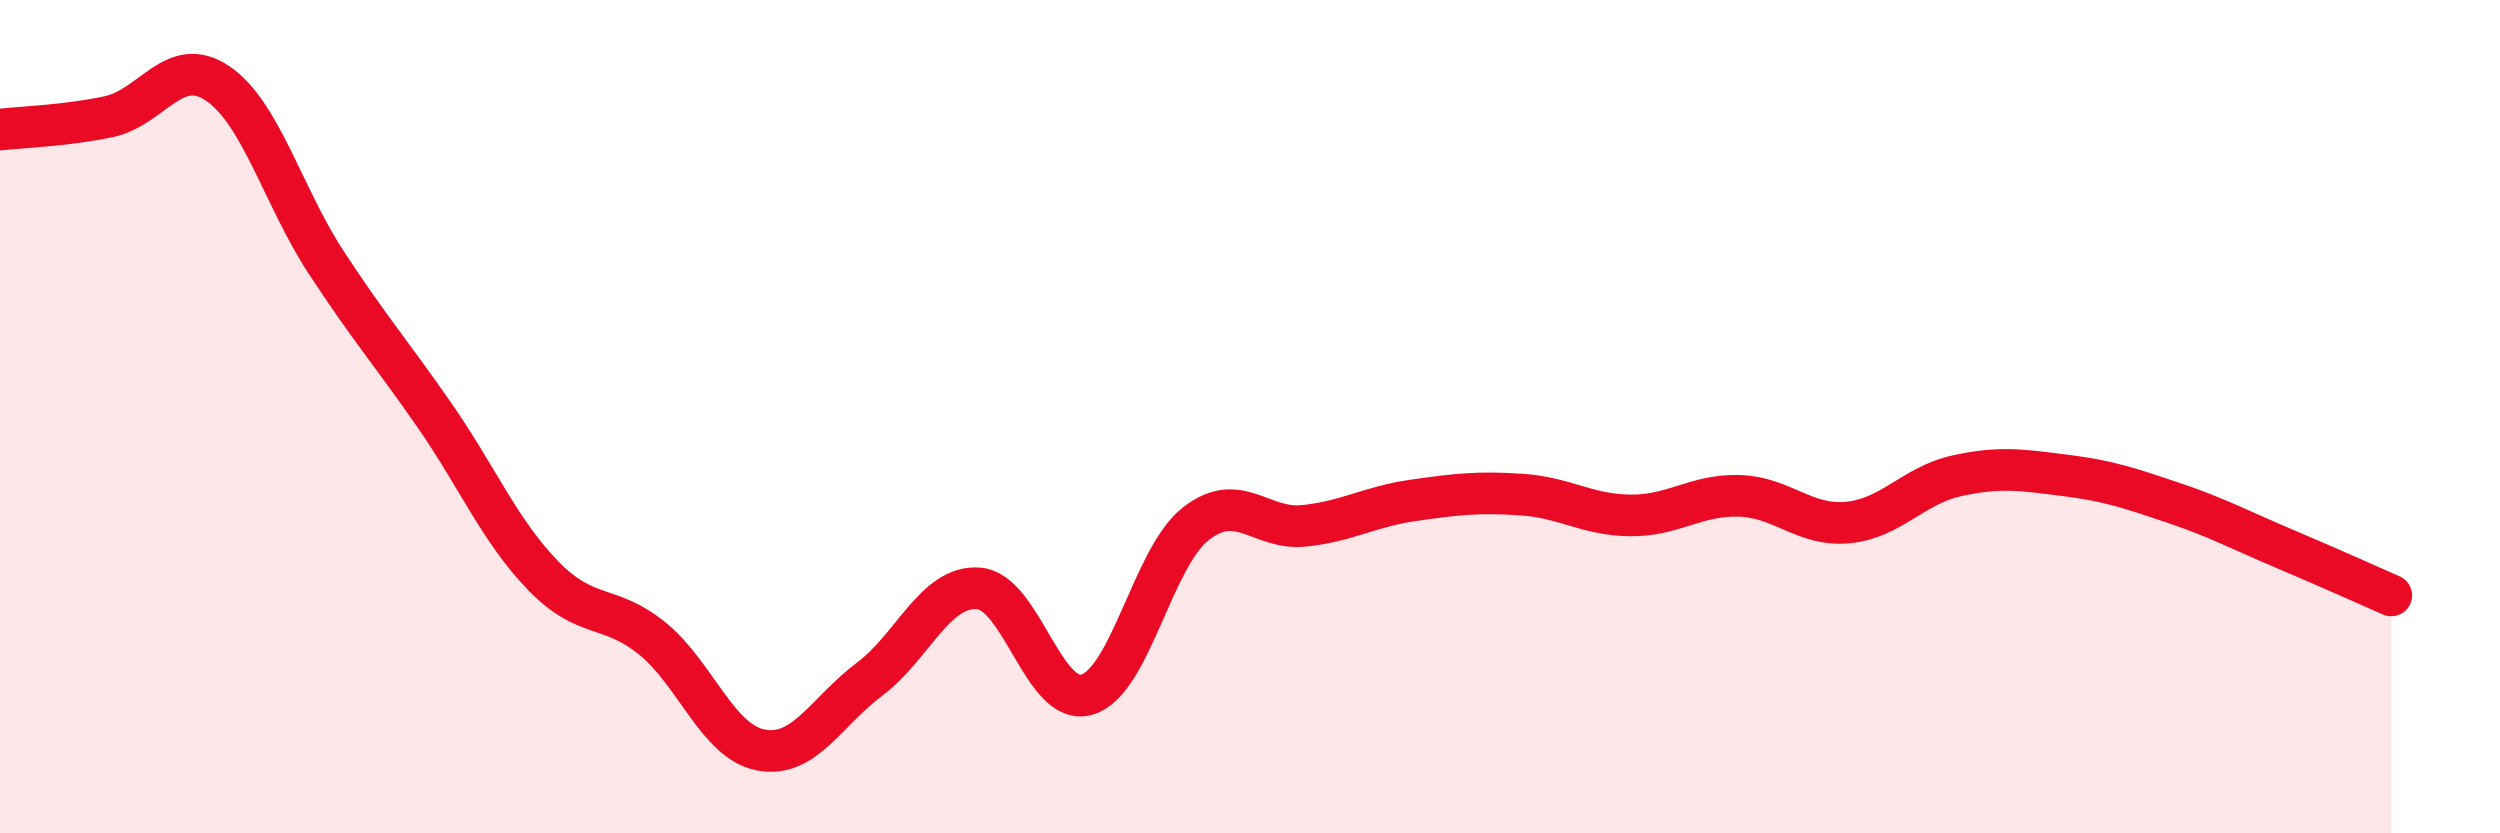 
    <svg width="60" height="20" viewBox="0 0 60 20" xmlns="http://www.w3.org/2000/svg">
      <path
        d="M 0,3.11 C 0.52,3.05 1.57,3.02 2.61,2.8 C 3.65,2.58 4.18,1.3 5.22,2 C 6.26,2.7 6.79,4.71 7.83,6.3 C 8.87,7.89 9.39,8.47 10.43,9.97 C 11.47,11.47 12,12.75 13.04,13.82 C 14.08,14.89 14.61,14.48 15.65,15.32 C 16.69,16.16 17.22,17.8 18.26,18 C 19.3,18.2 19.83,17.08 20.87,16.3 C 21.91,15.52 22.44,14.05 23.48,14.12 C 24.52,14.19 25.05,16.98 26.09,16.67 C 27.13,16.36 27.66,13.38 28.7,12.57 C 29.74,11.76 30.26,12.73 31.3,12.62 C 32.34,12.51 32.87,12.16 33.91,12.01 C 34.95,11.86 35.48,11.8 36.52,11.87 C 37.56,11.94 38.09,12.36 39.13,12.37 C 40.17,12.38 40.7,11.87 41.74,11.9 C 42.78,11.93 43.31,12.64 44.35,12.54 C 45.39,12.44 45.92,11.65 46.96,11.42 C 48,11.19 48.53,11.28 49.57,11.41 C 50.61,11.54 51.13,11.72 52.17,12.07 C 53.21,12.42 53.74,12.71 54.78,13.15 C 55.82,13.59 56.87,14.06 57.39,14.29L57.39 20L0 20Z"
        fill="#EB0A25"
        opacity="0.1"
        stroke-linecap="round"
        stroke-linejoin="round"
      />
      <path
        d="M 0,3.11 C 0.52,3.05 1.57,3.02 2.61,2.8 C 3.65,2.58 4.18,1.3 5.22,2 C 6.26,2.7 6.79,4.71 7.83,6.3 C 8.87,7.89 9.39,8.47 10.43,9.97 C 11.47,11.47 12,12.75 13.04,13.82 C 14.08,14.89 14.61,14.48 15.65,15.32 C 16.69,16.16 17.22,17.8 18.26,18 C 19.3,18.2 19.83,17.08 20.87,16.3 C 21.91,15.52 22.44,14.05 23.48,14.12 C 24.52,14.19 25.05,16.98 26.09,16.67 C 27.13,16.36 27.66,13.38 28.7,12.57 C 29.74,11.76 30.26,12.73 31.3,12.62 C 32.34,12.51 32.87,12.16 33.91,12.01 C 34.95,11.86 35.48,11.8 36.52,11.87 C 37.56,11.94 38.09,12.36 39.13,12.37 C 40.17,12.38 40.7,11.87 41.74,11.9 C 42.78,11.93 43.31,12.64 44.35,12.54 C 45.39,12.44 45.92,11.65 46.96,11.42 C 48,11.19 48.53,11.28 49.57,11.41 C 50.61,11.54 51.13,11.72 52.17,12.07 C 53.21,12.42 53.74,12.71 54.78,13.15 C 55.82,13.59 56.87,14.06 57.39,14.29"
        stroke="#EB0A25"
        stroke-width="1"
        fill="none"
        stroke-linecap="round"
        stroke-linejoin="round"
      />
    </svg>
  